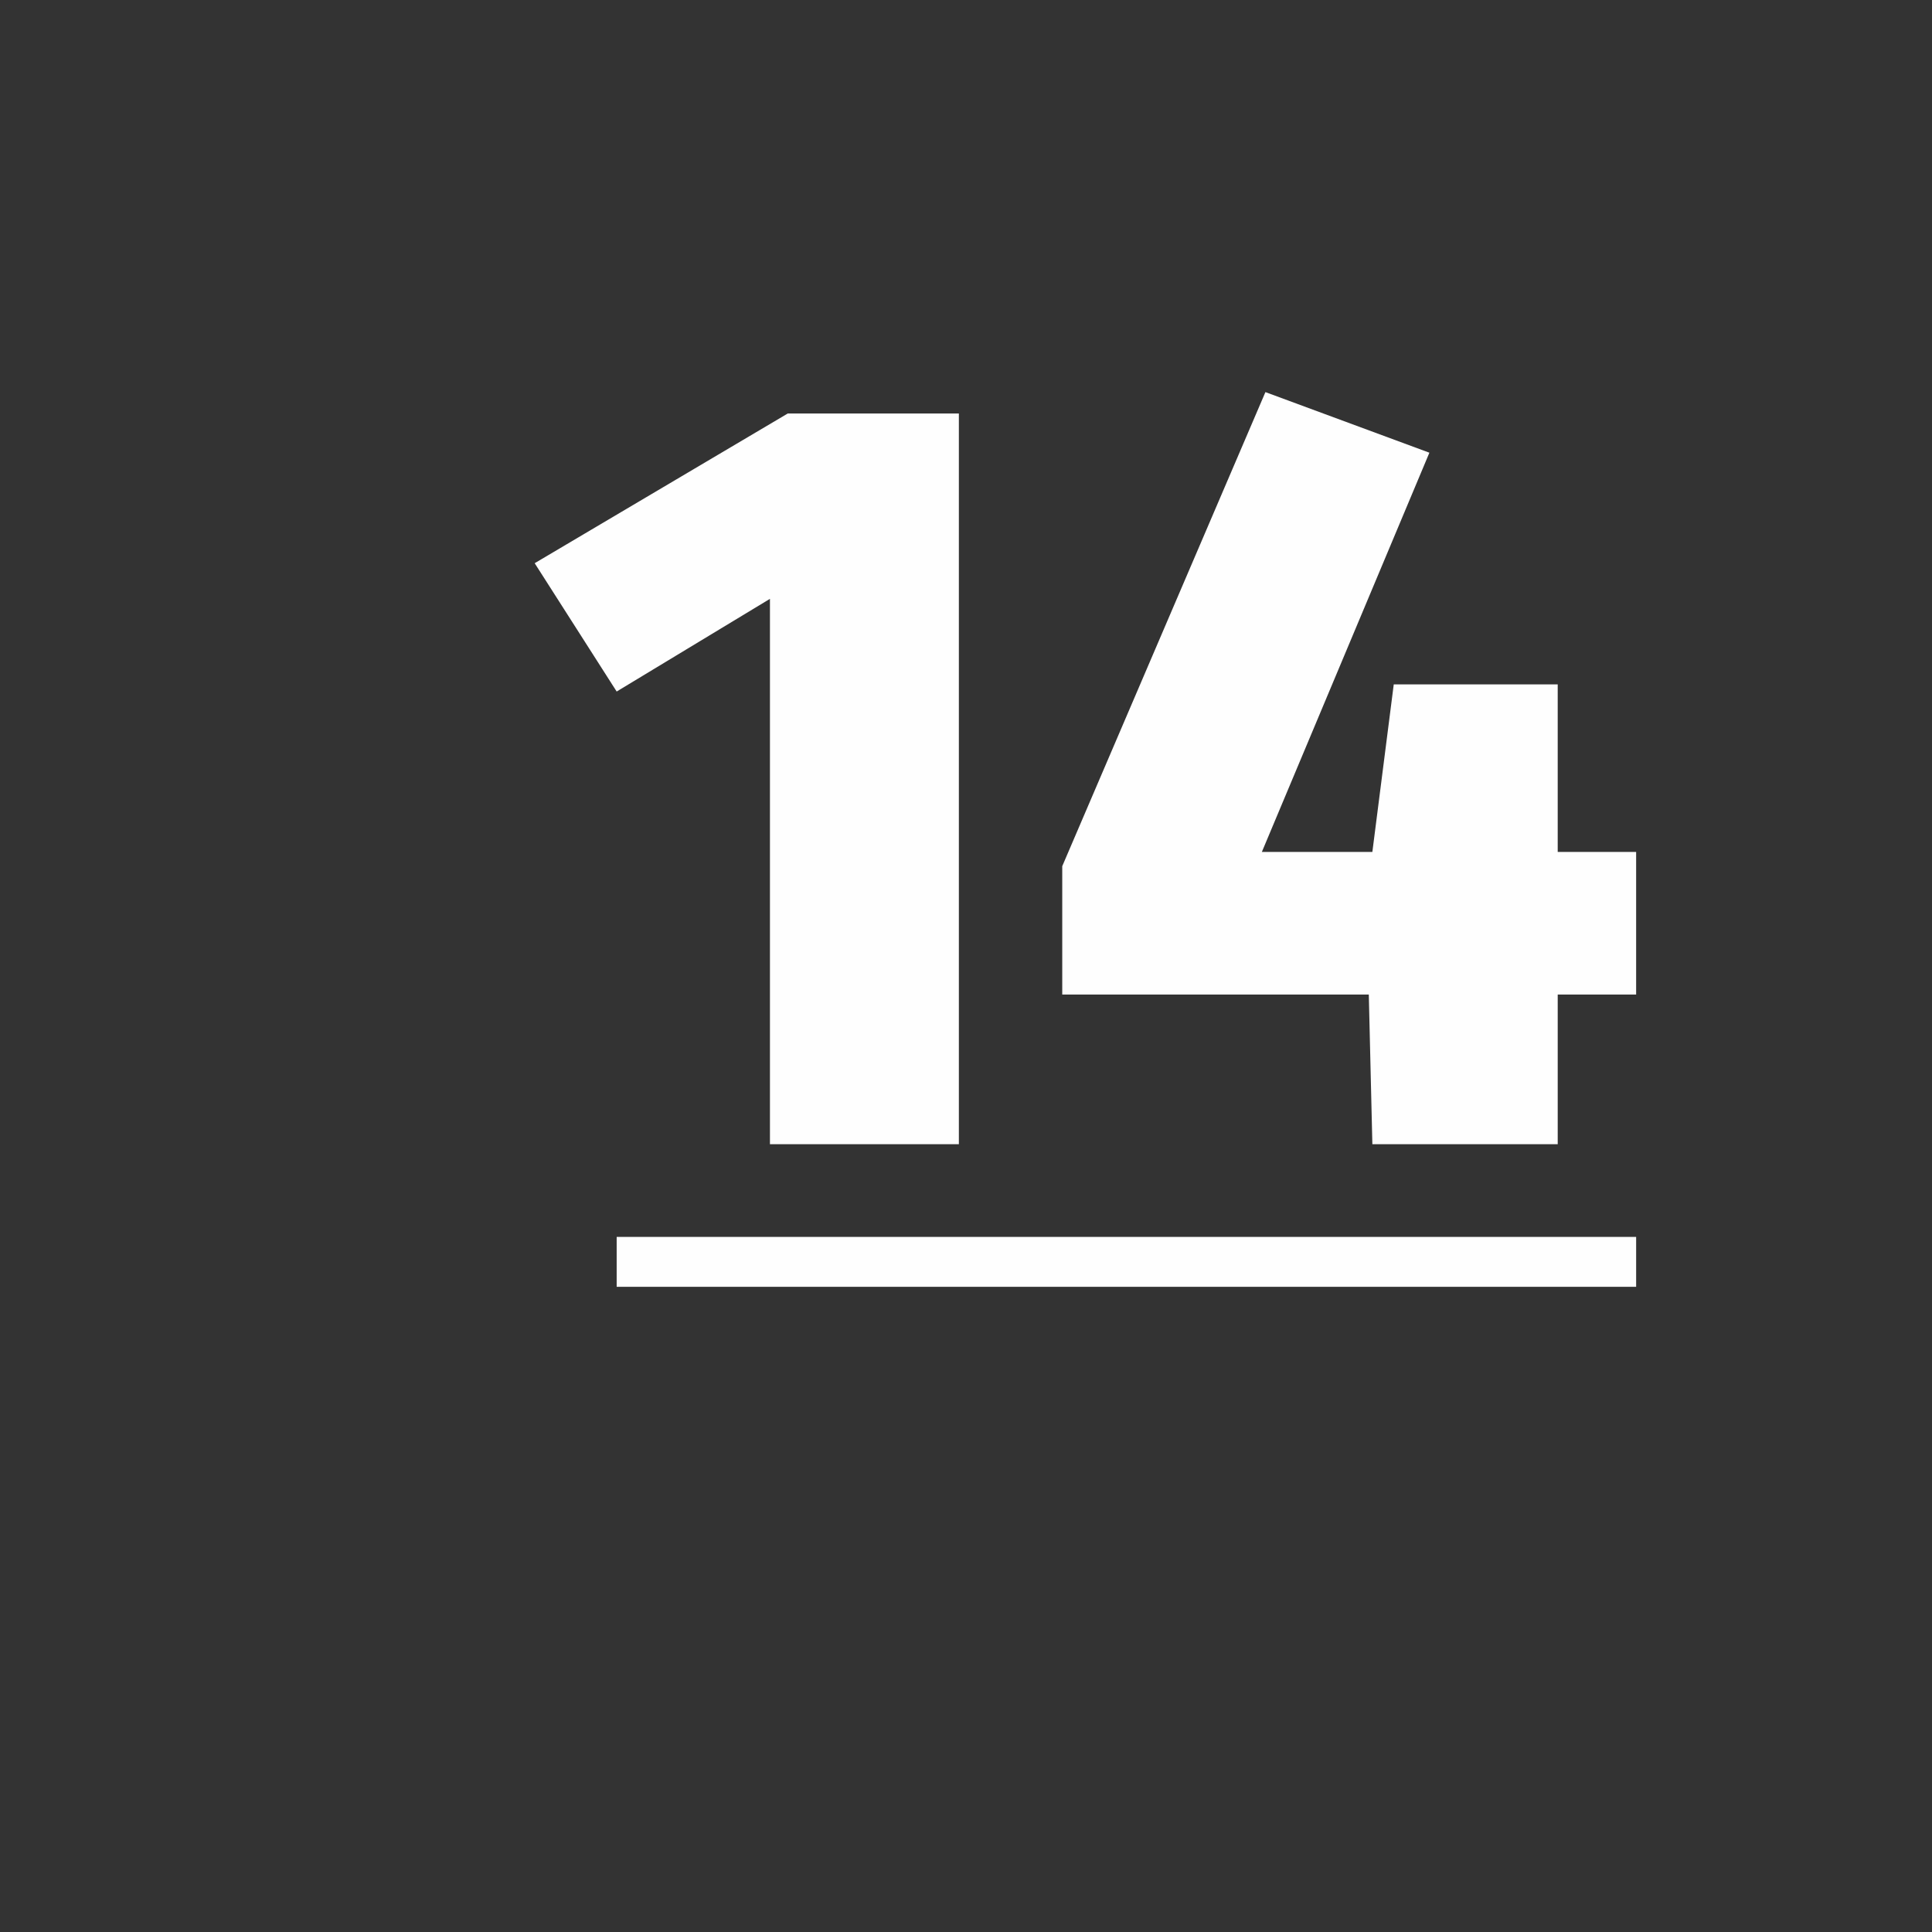 <?xml version="1.0" encoding="UTF-8"?>
<!DOCTYPE svg PUBLIC "-//W3C//DTD SVG 1.1//EN" "http://www.w3.org/Graphics/SVG/1.1/DTD/svg11.dtd">
<!-- Creator: CorelDRAW X8 -->
<svg xmlns="http://www.w3.org/2000/svg" xml:space="preserve" width="5.419mm" height="5.419mm" version="1.1" style="shape-rendering:geometricPrecision; text-rendering:geometricPrecision; image-rendering:optimizeQuality; fill-rule:evenodd; clip-rule:evenodd"
viewBox="0 0 542 542"
 xmlns:xlink="http://www.w3.org/1999/xlink">
 <rect x="0" y="0" width="542" height="542" fill="#333333" stroke="none"/>
 <defs>
  <style type="text/css">
   <![CDATA[
    .fil0 {fill:#FEFEFE;fill-rule:nonzero}
   ]]>
  </style>
 </defs>
 <g id="Слой_x0020_1">
  <path class="fil0" d="M269 321l0 -205 -48 0 -71 42 23 36 43 -26 0 153 53 0zm190 -42l0 -40 -22 0 0 -47 -46 0 -6 47 -31 0 47 -112 -46 -17 -57 133 0 36 86 0 1 42 52 0 0 -42 22 0z"/>
  <polygon class="fil0" points="173,347 459,347 459,361 173,361 "/>
 </g>
</svg>
